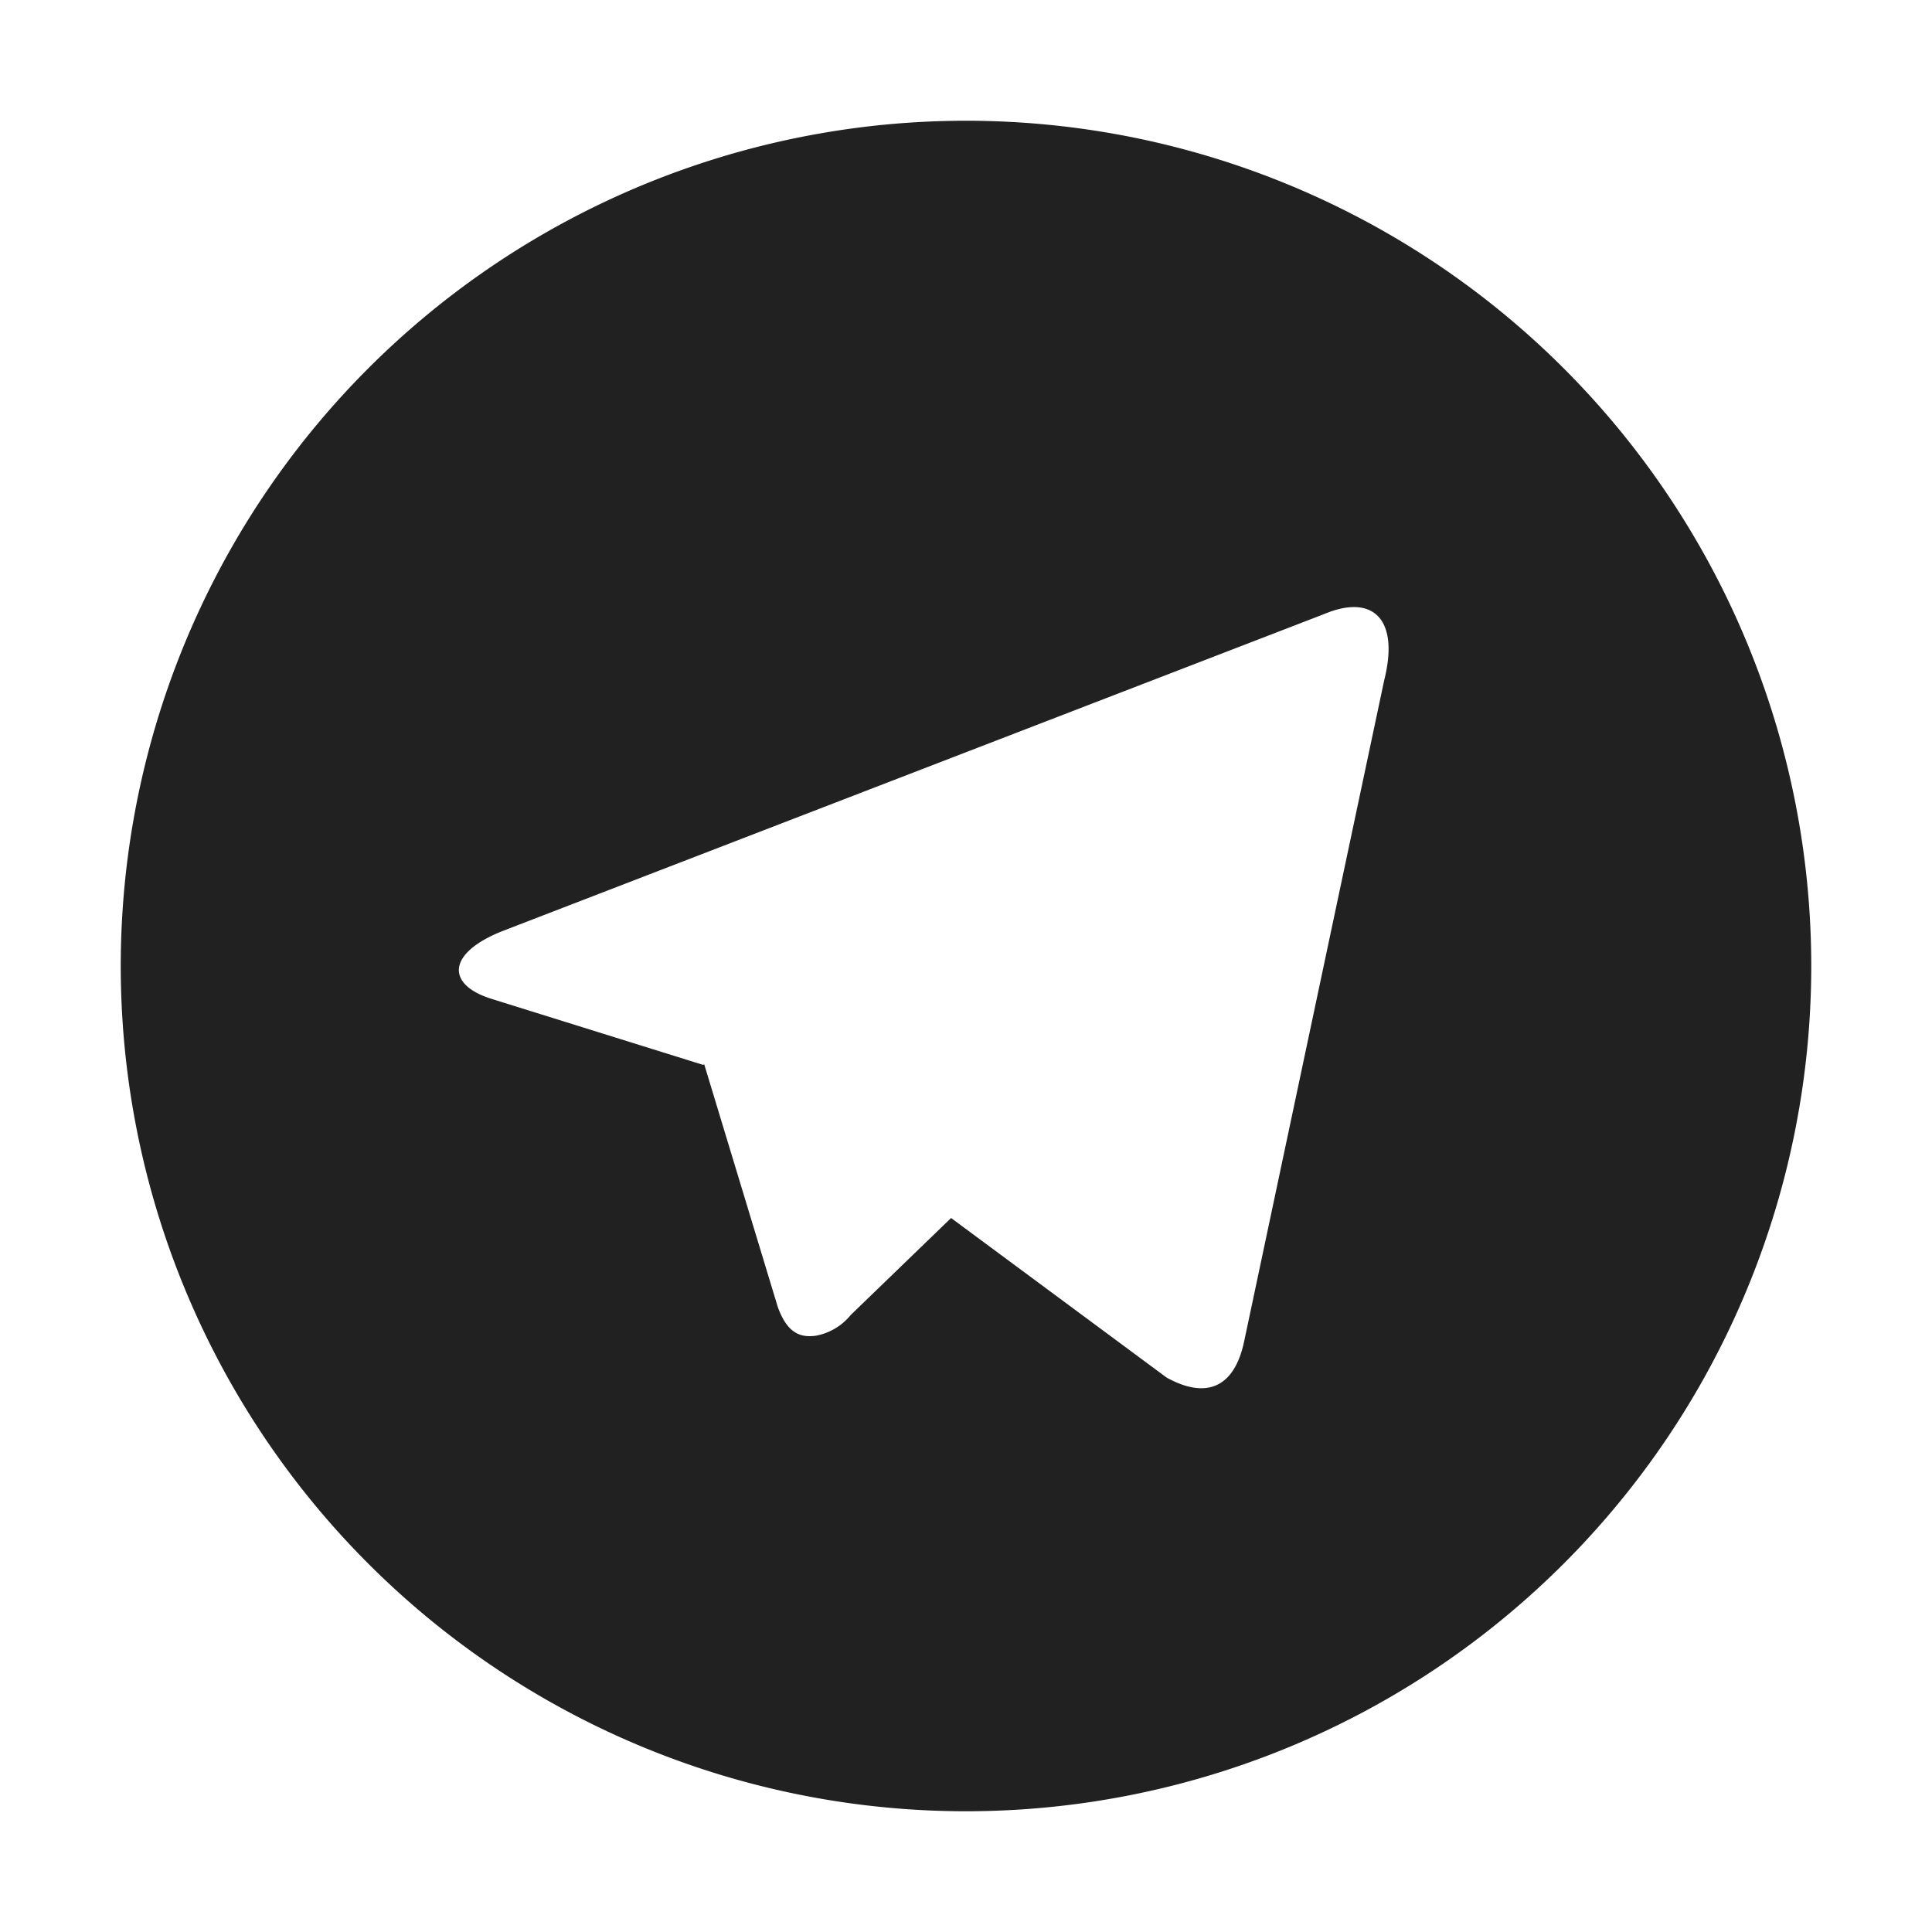 <svg id="Group_103" data-name="Group 103" xmlns="http://www.w3.org/2000/svg" width="32" height="32" viewBox="0 0 32 32">
  <path id="Path_29" data-name="Path 29" d="M0,0H32V32H0Z" fill="none"/>
  <path id="Path_30" data-name="Path 30" d="M16,30A14,14,0,1,1,30,16,14,14,0,0,1,16,30ZM11.646,17.638l.018-.01,1.218,4.018c.157.435.372.514.634.477a.968.968,0,0,0,.574-.342l1.663-1.607,3.57,2.643c.652.36,1.121.174,1.284-.6l2.32-10.951c.256-1.019-.192-1.428-.983-1.1L8.318,15.423c-.93.372-.924.893-.168,1.124l3.5,1.092Z" fill="#212121"/>
</svg>
